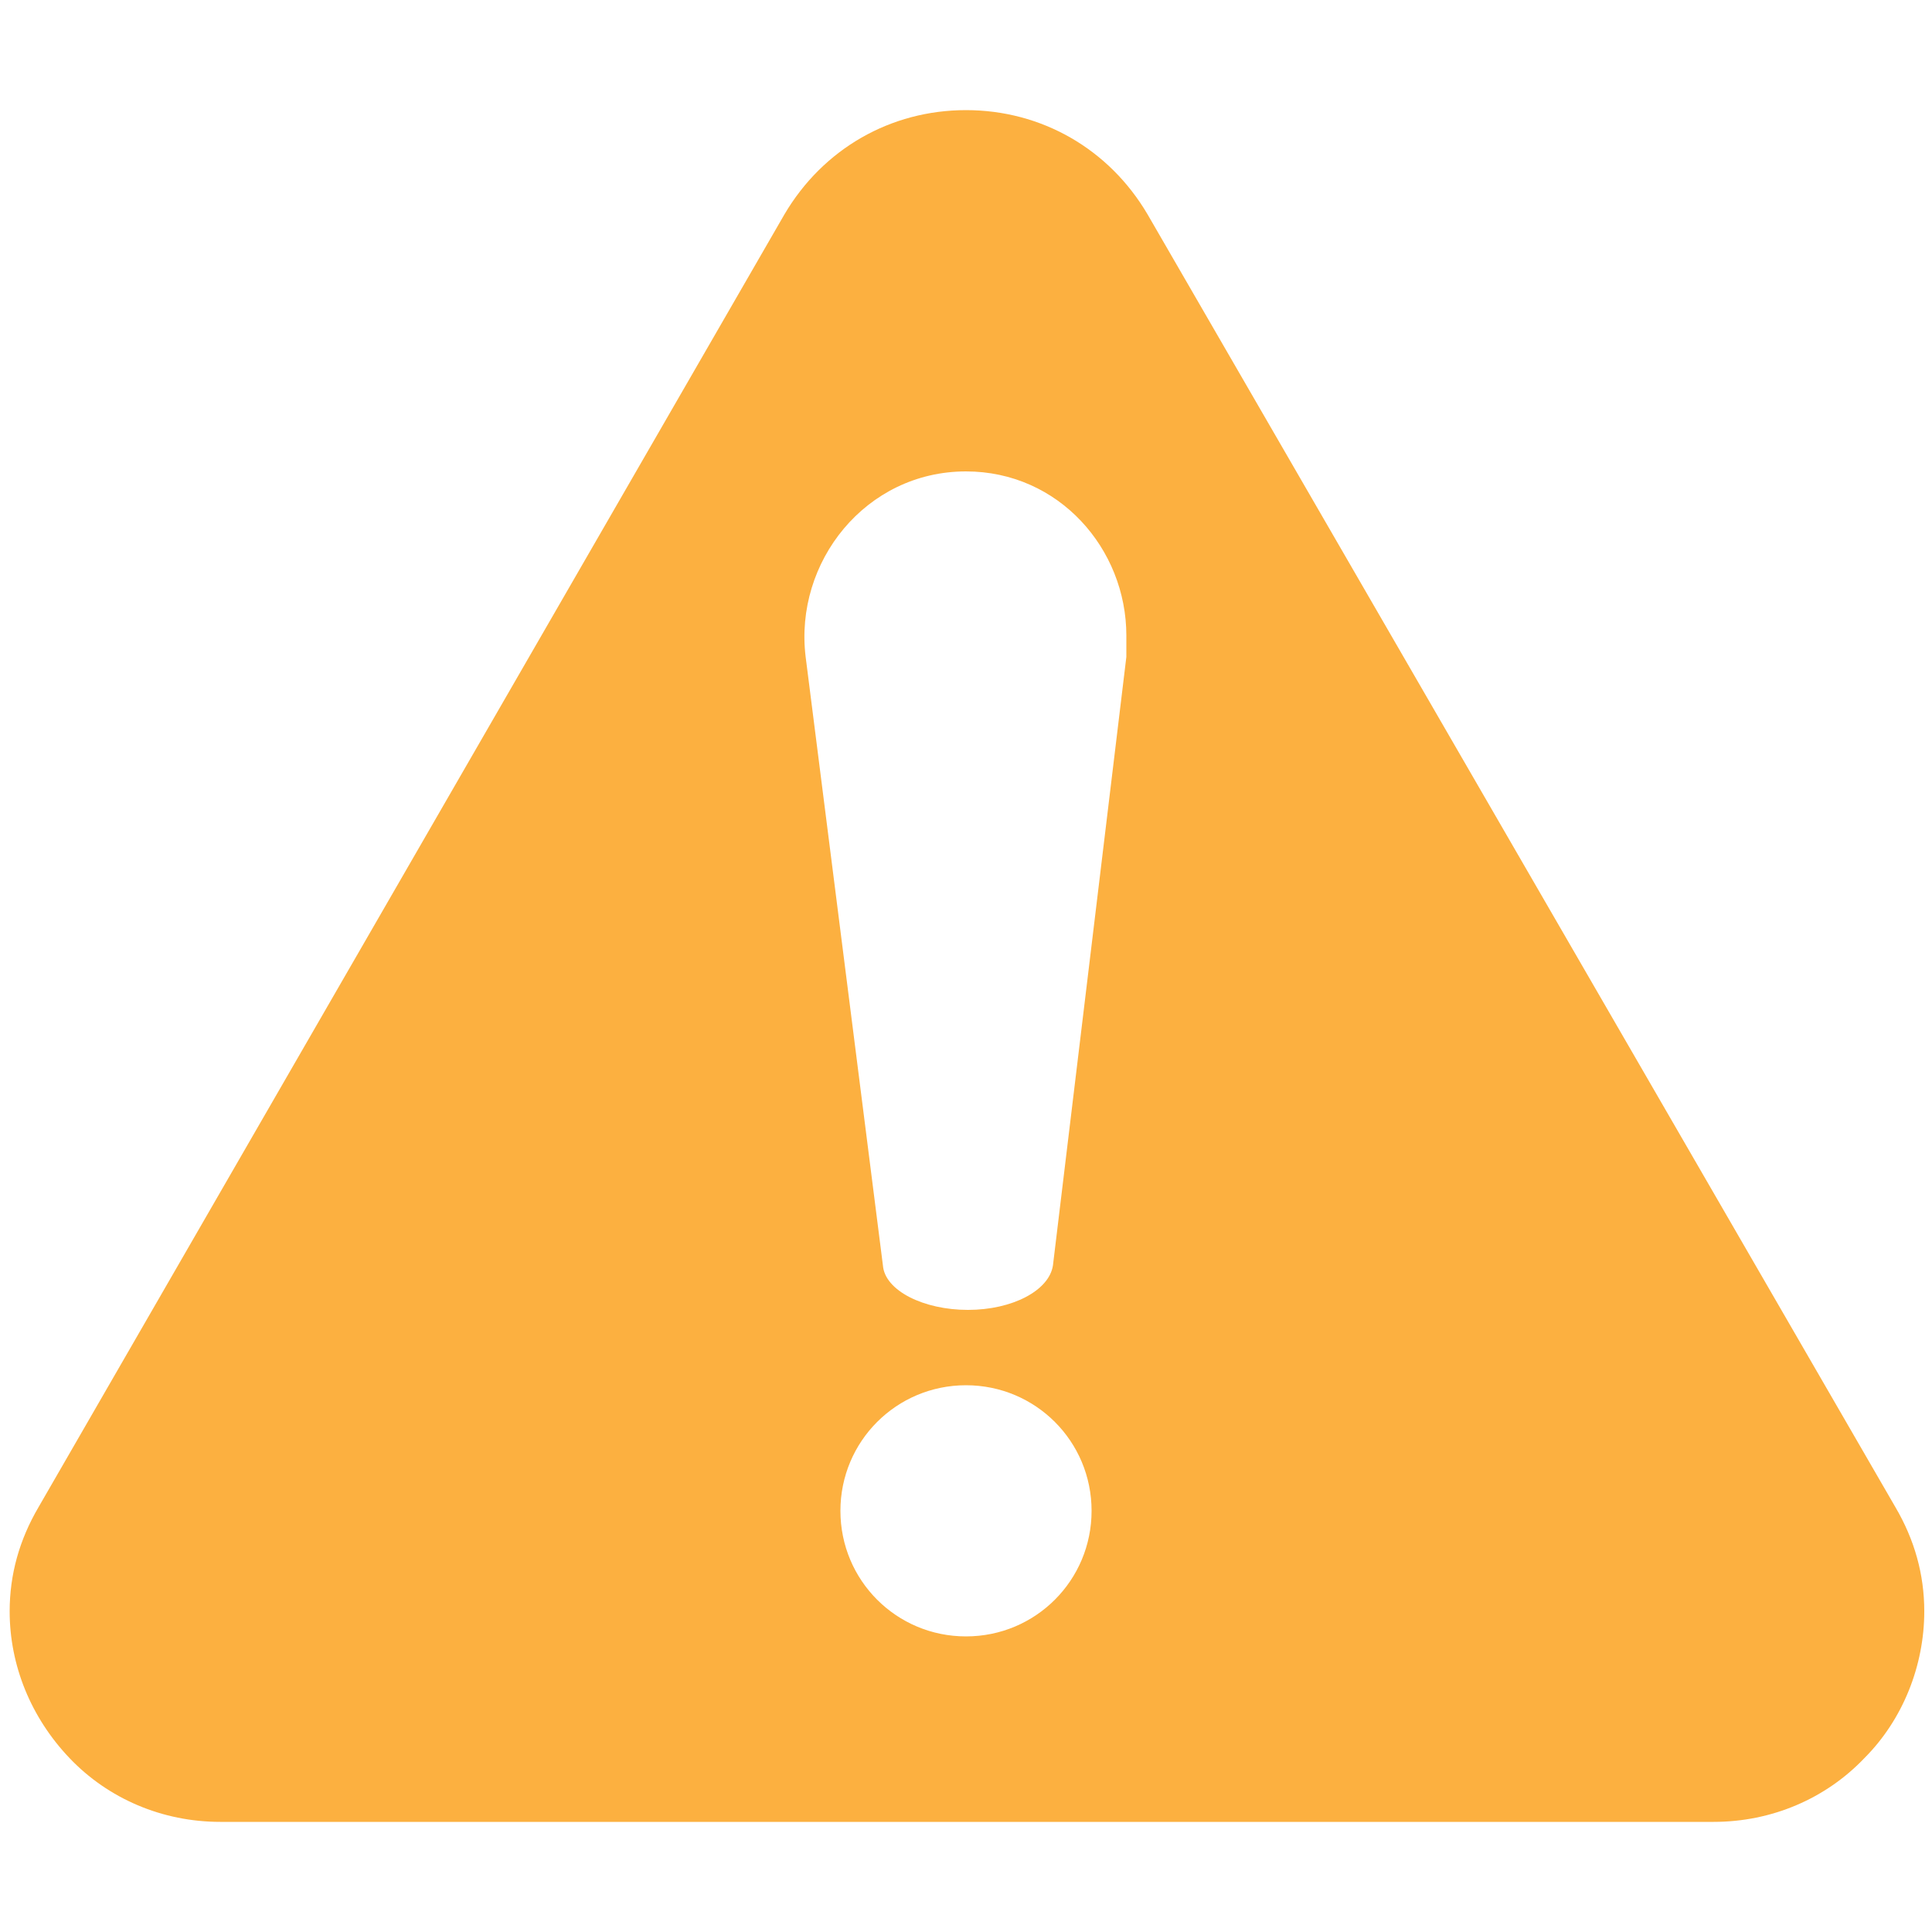 <?xml version="1.0" encoding="utf-8"?>
<!-- Generator: Adobe Illustrator 26.0.3, SVG Export Plug-In . SVG Version: 6.00 Build 0)  -->
<svg version="1.1" id="Layer_1" xmlns="http://www.w3.org/2000/svg" xmlns:xlink="http://www.w3.org/1999/xlink" x="0px" y="0px"
	 viewBox="0 0 100 100" style="enable-background:new 0 0 100 100;" xml:space="preserve">
<style type="text/css">
	.st0{fill:#FCB040;}
</style>
<path class="st0" d="M58.3,34l-3.8,31.5c-0.2,1.3-2.1,2.3-4.4,2.3c-2.3,0-4.3-1-4.4-2.3L41.7,34c-0.6-4.9,3.1-9.6,8.3-9.6
	c4.8,0,8.3,4,8.3,8.5C58.3,33.3,58.3,33.6,58.3,34L58.3,34z M50,84.7c-3.6,0-6.5-2.9-6.5-6.5c0-3.6,2.9-6.5,6.5-6.5
	c3.6,0,6.5,2.9,6.5,6.5C56.5,81.8,53.6,84.7,50,84.7L50,84.7z M59.4,11.1c-2-3.4-5.5-5.4-9.4-5.4c-3.9,0-7.4,2-9.4,5.4L2,78
	c-1,1.7-1.5,3.5-1.5,5.4c0,2.8,1.1,5.5,3.1,7.6c2,2.1,4.8,3.3,7.8,3.3h77.3c3,0,5.8-1.2,7.8-3.3c2-2,3.1-4.8,3.1-7.6
	c0-1.9-0.5-3.7-1.5-5.4L59.4,11.1L59.4,11.1z"/>
</svg>

